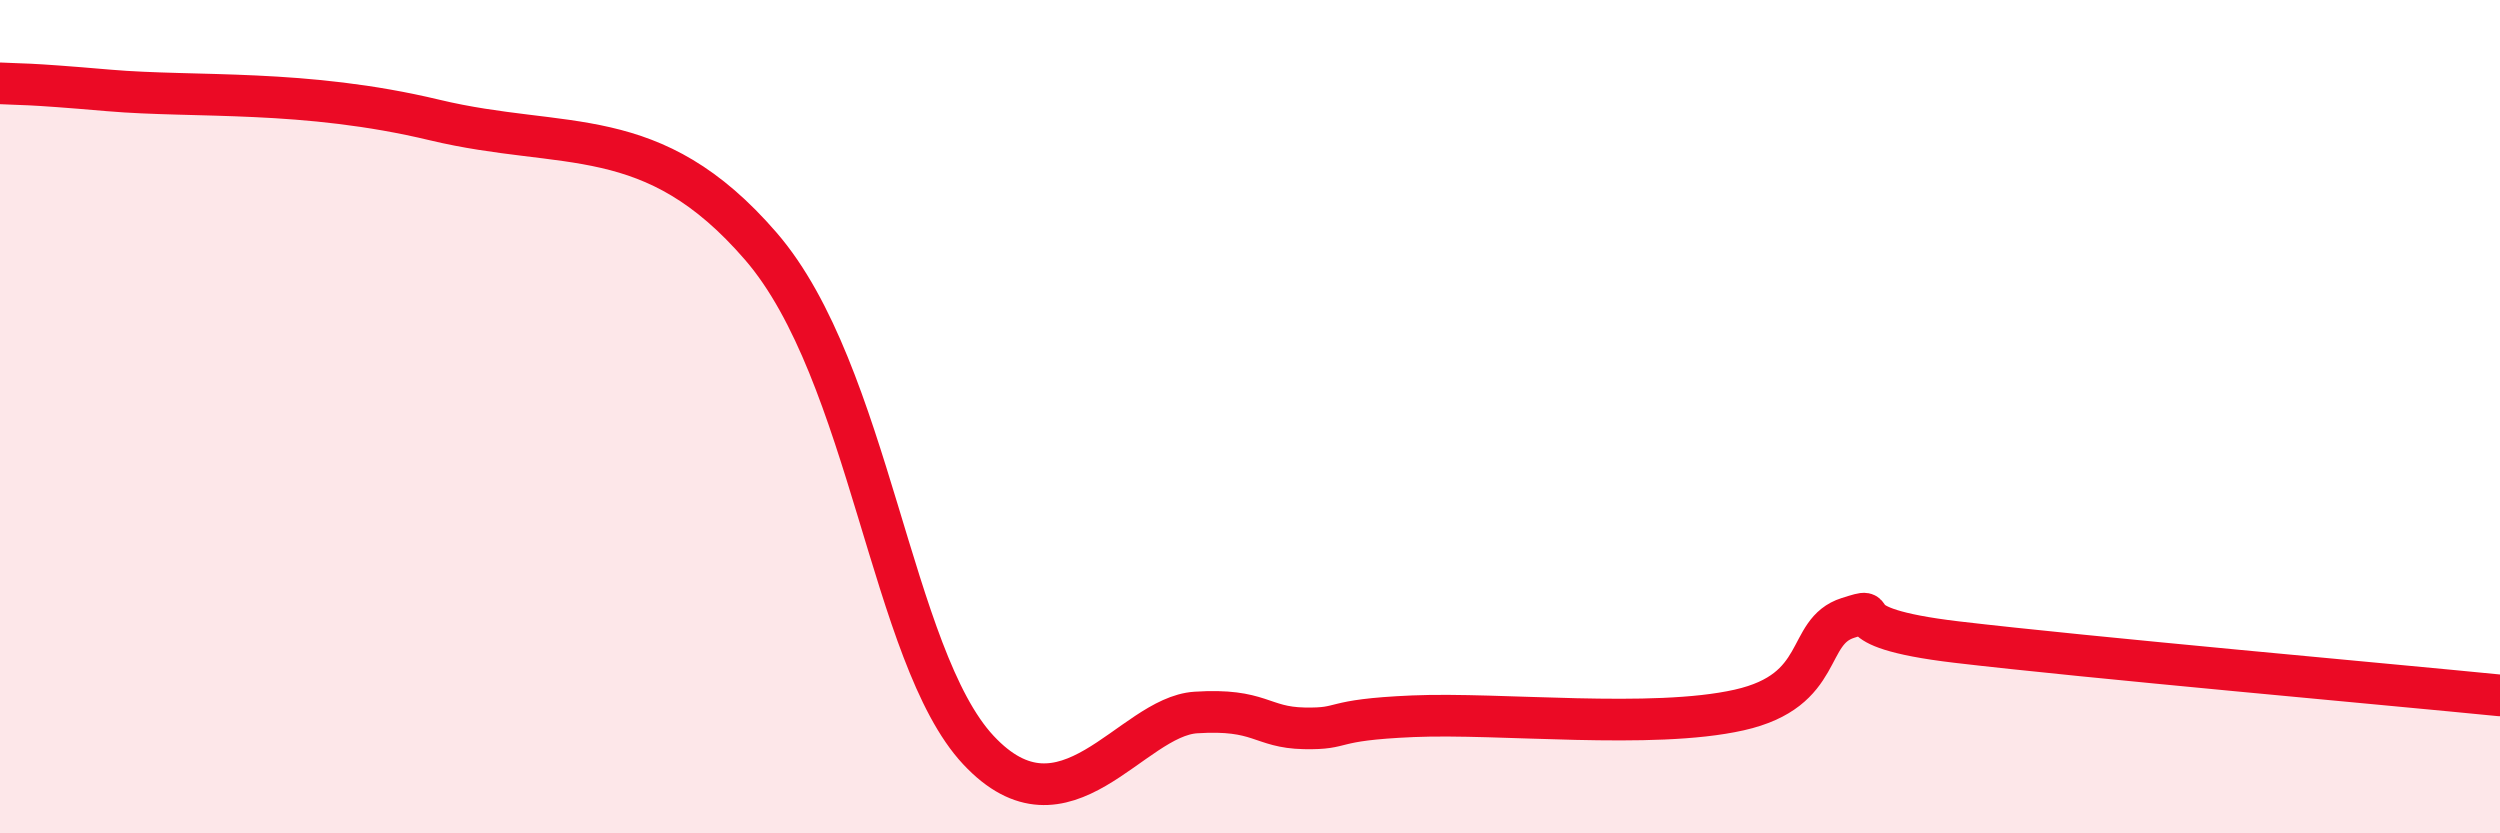 
    <svg width="60" height="20" viewBox="0 0 60 20" xmlns="http://www.w3.org/2000/svg">
      <path
        d="M 0,2 C 0.52,2.03 0.52,1.99 2.61,2.17 C 4.7,2.35 7.3,2.13 10.43,2.88 C 13.56,3.63 15.65,2.89 18.26,5.91 C 20.87,8.93 21.39,15.76 23.48,18 C 25.57,20.24 27.14,17.2 28.7,17.1 C 30.26,17 30.26,17.46 31.3,17.48 C 32.34,17.5 31.82,17.28 33.91,17.19 C 36,17.1 39.65,17.51 41.74,17.04 C 43.83,16.57 43.31,15.16 44.35,14.83 C 45.39,14.5 43.83,15.04 46.96,15.41 C 50.09,15.78 57.39,16.43 60,16.69L60 20L0 20Z"
        fill="#EB0A25"
        opacity="0.1"
        stroke-linecap="round"
        stroke-linejoin="round"
      />
      <path
        d="M 0,2 C 0.52,2.03 0.52,1.99 2.61,2.17 C 4.7,2.35 7.3,2.13 10.43,2.88 C 13.56,3.63 15.65,2.89 18.26,5.91 C 20.87,8.93 21.39,15.76 23.48,18 C 25.57,20.24 27.14,17.2 28.7,17.1 C 30.26,17 30.26,17.46 31.3,17.48 C 32.34,17.5 31.82,17.28 33.91,17.19 C 36,17.1 39.65,17.51 41.74,17.04 C 43.83,16.57 43.31,15.16 44.35,14.83 C 45.39,14.5 43.83,15.04 46.96,15.41 C 50.09,15.78 57.39,16.43 60,16.69"
        stroke="#EB0A25"
        stroke-width="1"
        fill="none"
        stroke-linecap="round"
        stroke-linejoin="round"
      />
    </svg>
  